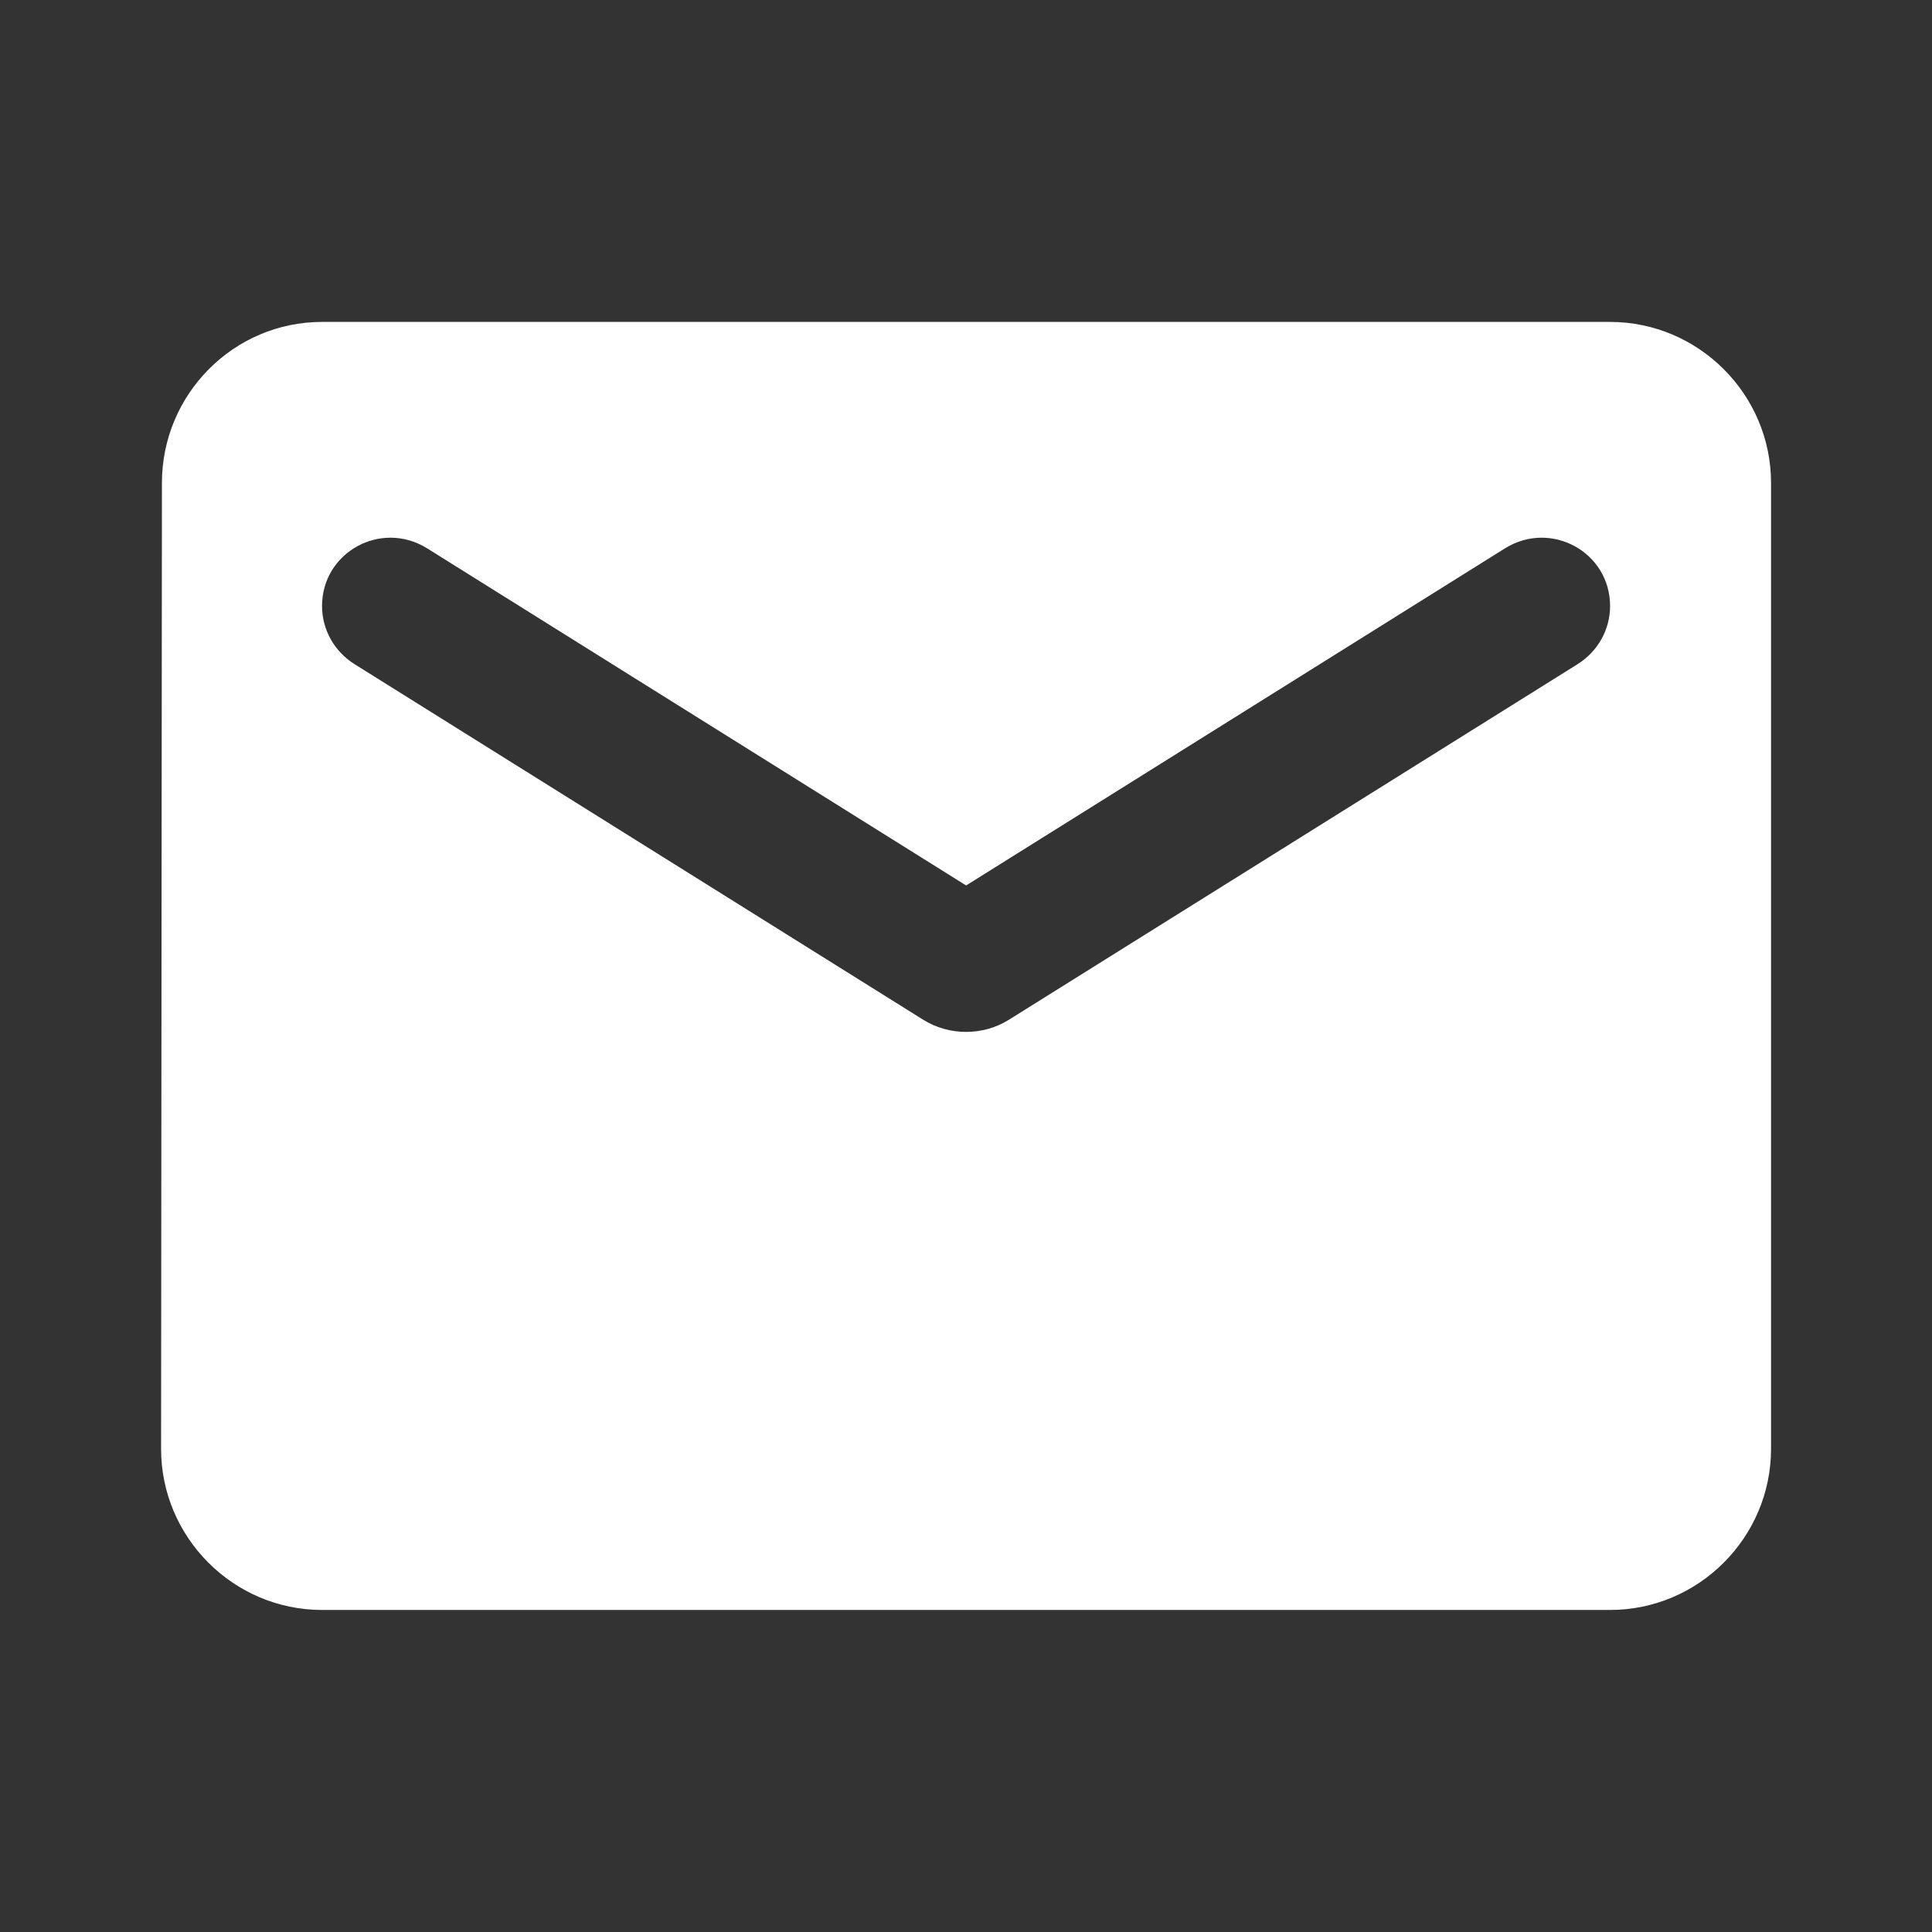 <svg width="16" height="16" viewBox="0 0 16 16" fill="none" xmlns="http://www.w3.org/2000/svg">
<rect x="0" y="0" width="16" height="16" fill="#333333" stroke="none"/>
<path d="M13.334 2.666H2.667C1.934 2.666 1.341 3.266 1.341 3.999L1.334 11.999C1.334 12.733 1.934 13.333 2.667 13.333H13.334C14.067 13.333 14.667 12.733 14.667 11.999V3.999C14.667 3.266 14.067 2.666 13.334 2.666ZM13.067 5.499L8.354 8.446C8.141 8.579 7.861 8.579 7.647 8.446L2.934 5.499C2.767 5.393 2.667 5.213 2.667 5.019C2.667 4.573 3.154 4.306 3.534 4.539L8.001 7.333L12.467 4.539C12.847 4.306 13.334 4.573 13.334 5.019C13.334 5.213 13.234 5.393 13.067 5.499Z" fill="white"/>
</svg>
